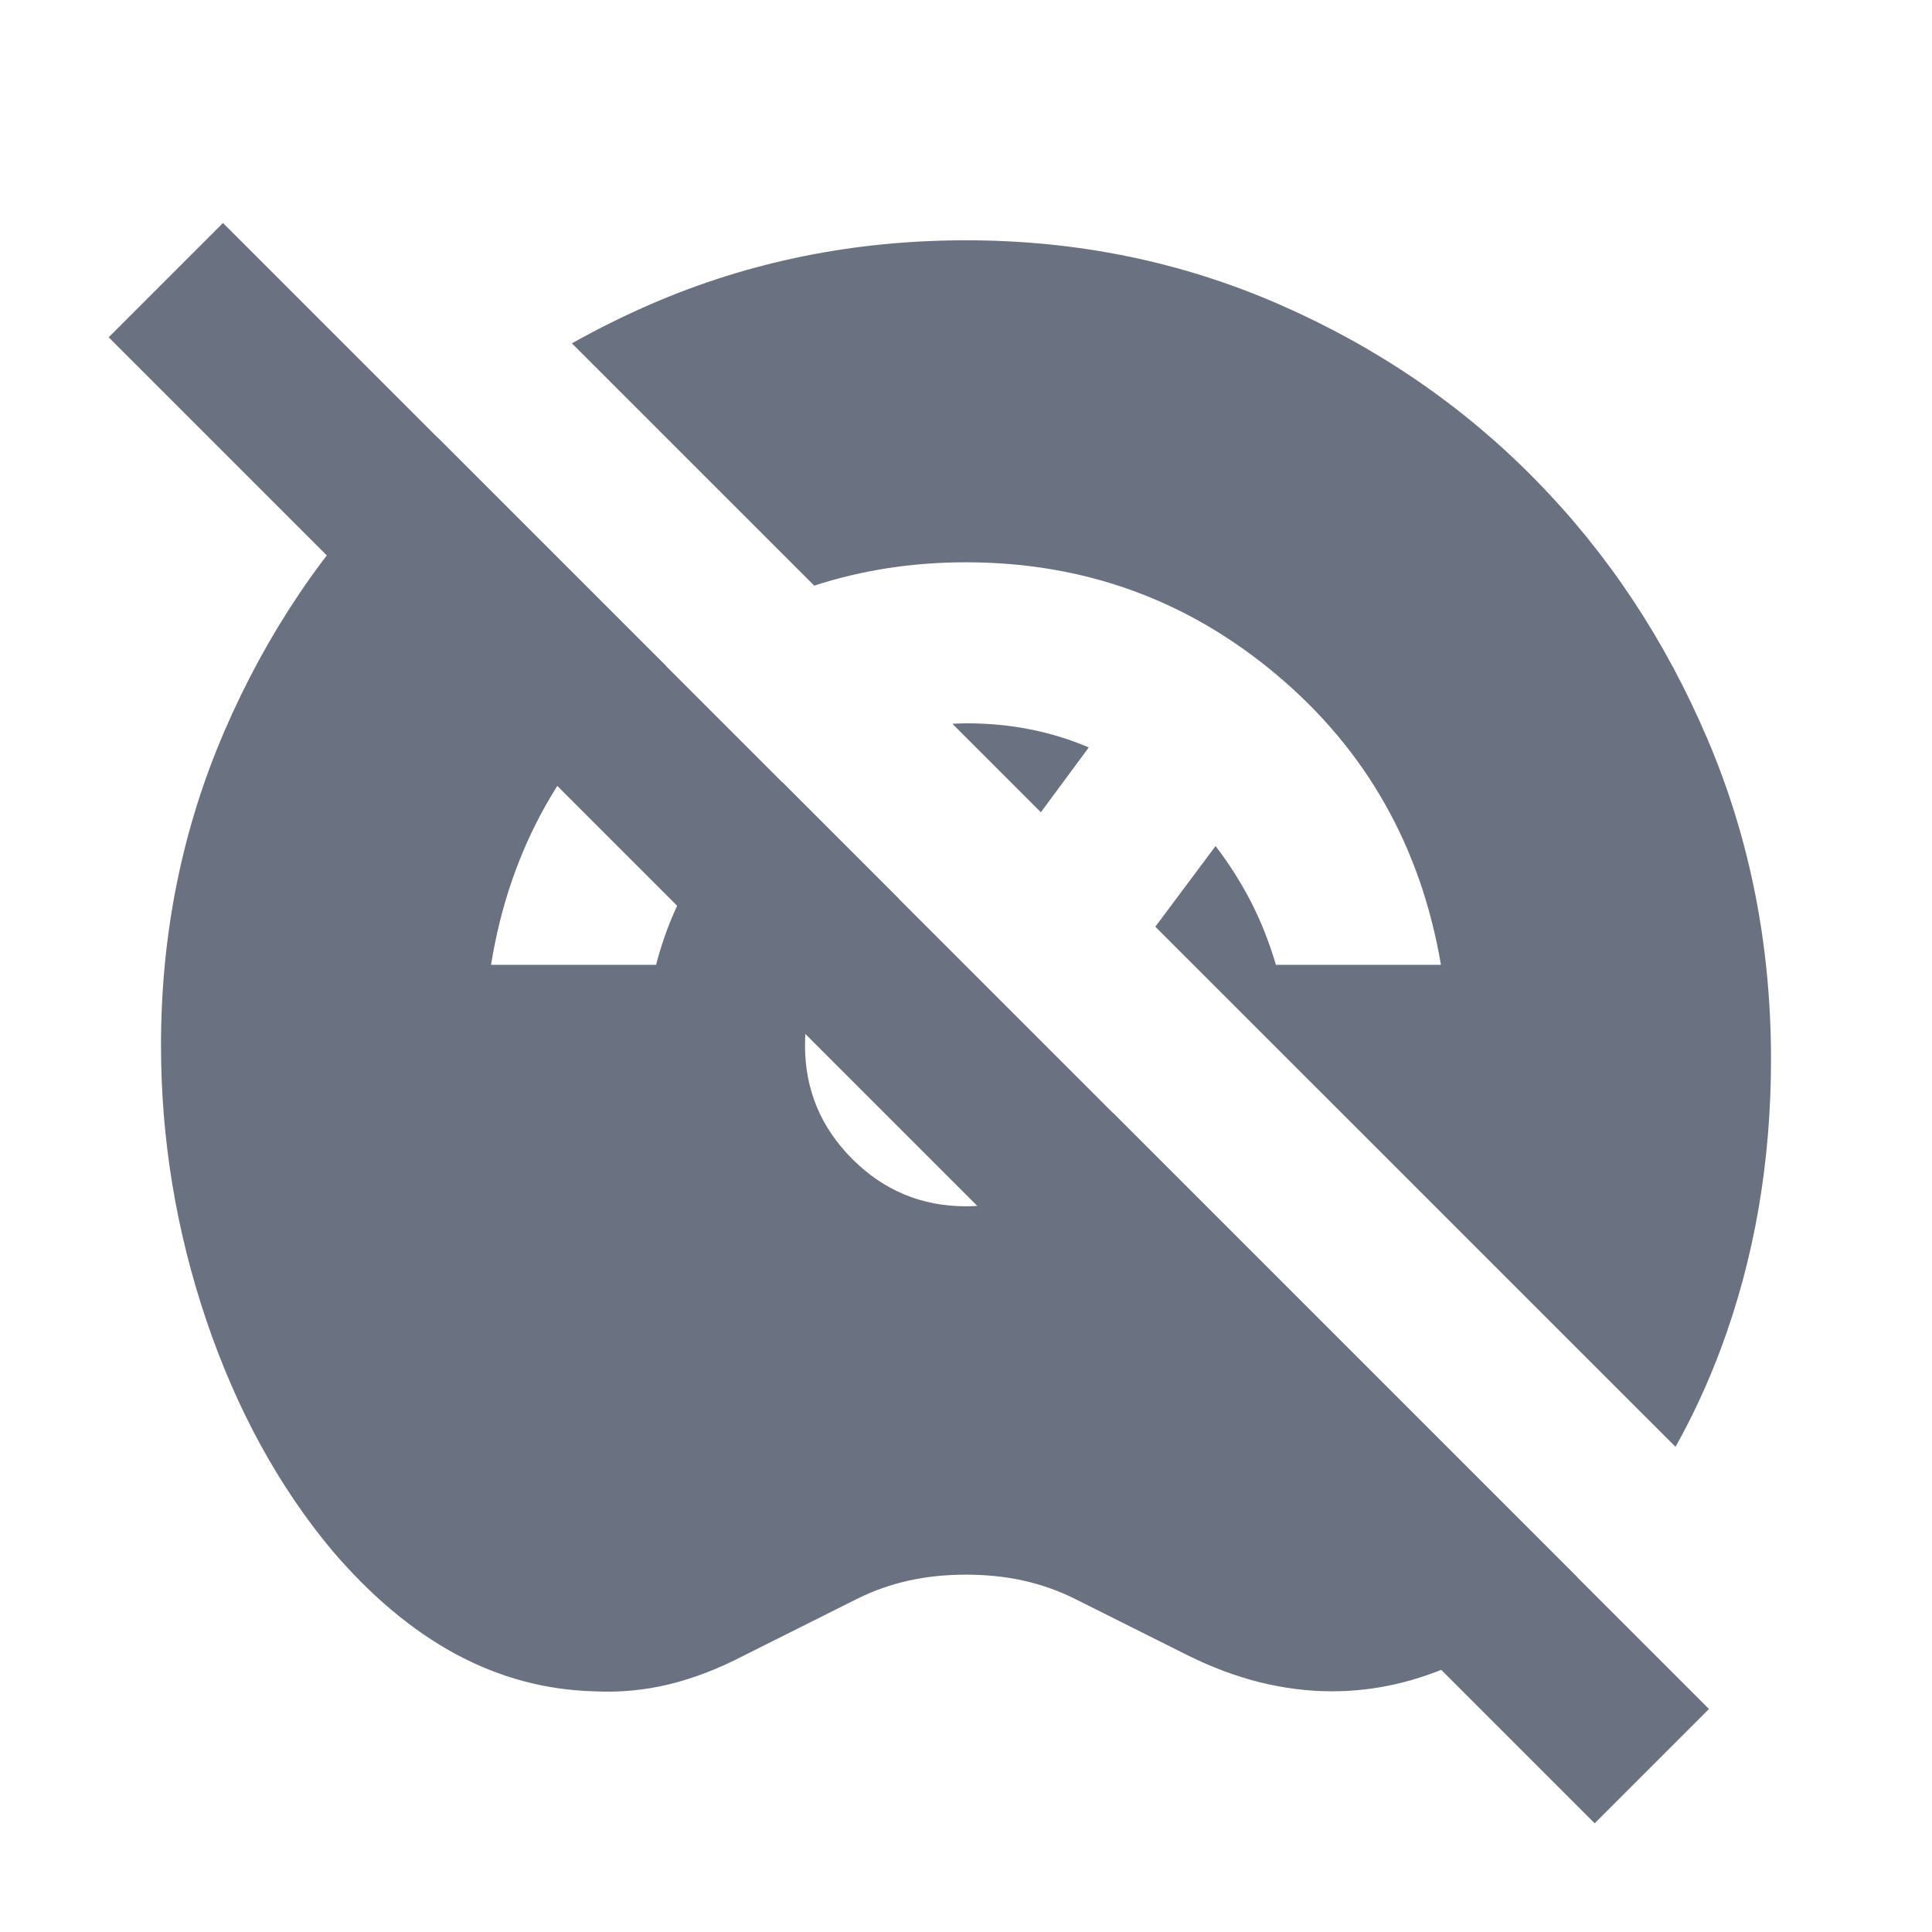 <svg width="24" height="24" viewBox="0 0 24 24" fill="none" xmlns="http://www.w3.org/2000/svg">
<path d="M8.275 8.275C8.225 8.315 8.175 8.356 8.125 8.397C7.008 9.339 6.333 10.535 6.1 11.985H8.15C8.384 11.085 8.859 10.361 9.575 9.811C9.62 9.776 9.666 9.744 9.712 9.712L11.165 11.165C10.957 11.262 10.764 11.396 10.588 11.572C10.196 11.964 10 12.435 10 12.985C10 13.535 10.196 14.006 10.588 14.398C10.979 14.789 11.45 14.985 12 14.985C12.55 14.985 13.021 14.789 13.412 14.398C13.588 14.221 13.722 14.028 13.819 13.819L19.592 19.592C19.127 20.055 18.639 20.407 18.125 20.648C17.608 20.889 17.083 21.01 16.55 21.01C16.25 21.01 15.95 20.972 15.65 20.898C15.35 20.823 15.05 20.71 14.75 20.561L13.35 19.86C13.15 19.761 12.938 19.685 12.713 19.635C12.488 19.585 12.25 19.561 12 19.561C11.75 19.561 11.512 19.585 11.287 19.635C11.062 19.685 10.85 19.761 10.65 19.86L9.25 20.561C8.933 20.727 8.621 20.848 8.312 20.923C8.004 20.998 7.692 21.026 7.375 21.01C6.775 20.993 6.204 20.84 5.662 20.548C5.121 20.256 4.608 19.826 4.125 19.26C3.458 18.46 2.937 17.506 2.562 16.398C2.188 15.289 2 14.152 2 12.985C2 11.602 2.262 10.302 2.787 9.085C3.312 7.868 4.025 6.81 4.925 5.91C5.09 5.745 5.261 5.589 5.437 5.437L8.275 8.275ZM12 2.985C13.383 2.985 14.684 3.252 15.9 3.785C17.117 4.318 18.175 5.043 19.075 5.96C19.975 6.877 20.688 7.952 21.213 9.186C21.738 10.419 22 11.744 22 13.16C22 14.443 21.792 15.643 21.375 16.76C21.214 17.19 21.026 17.594 20.814 17.973L14.352 11.512L15.1 10.51C15.266 10.726 15.412 10.956 15.537 11.197C15.662 11.439 15.766 11.702 15.85 11.985H17.9C17.65 10.519 16.971 9.318 15.862 8.385C14.754 7.452 13.466 6.985 12 6.985C11.336 6.985 10.708 7.082 10.115 7.275L7.104 4.265C7.424 4.086 7.755 3.921 8.1 3.772C9.316 3.247 10.617 2.985 12 2.985ZM12 8.985C12.283 8.985 12.55 9.011 12.8 9.061C13.05 9.111 13.292 9.185 13.525 9.285L12.93 10.09L11.831 8.991C11.887 8.989 11.943 8.985 12 8.985Z" fill="#6A7282"/>
<rect x="1.35" y="4.19" width="2.008" height="26.106" transform="rotate(-45 1.35 4.19)" fill="#6A7282"/>
</svg>
